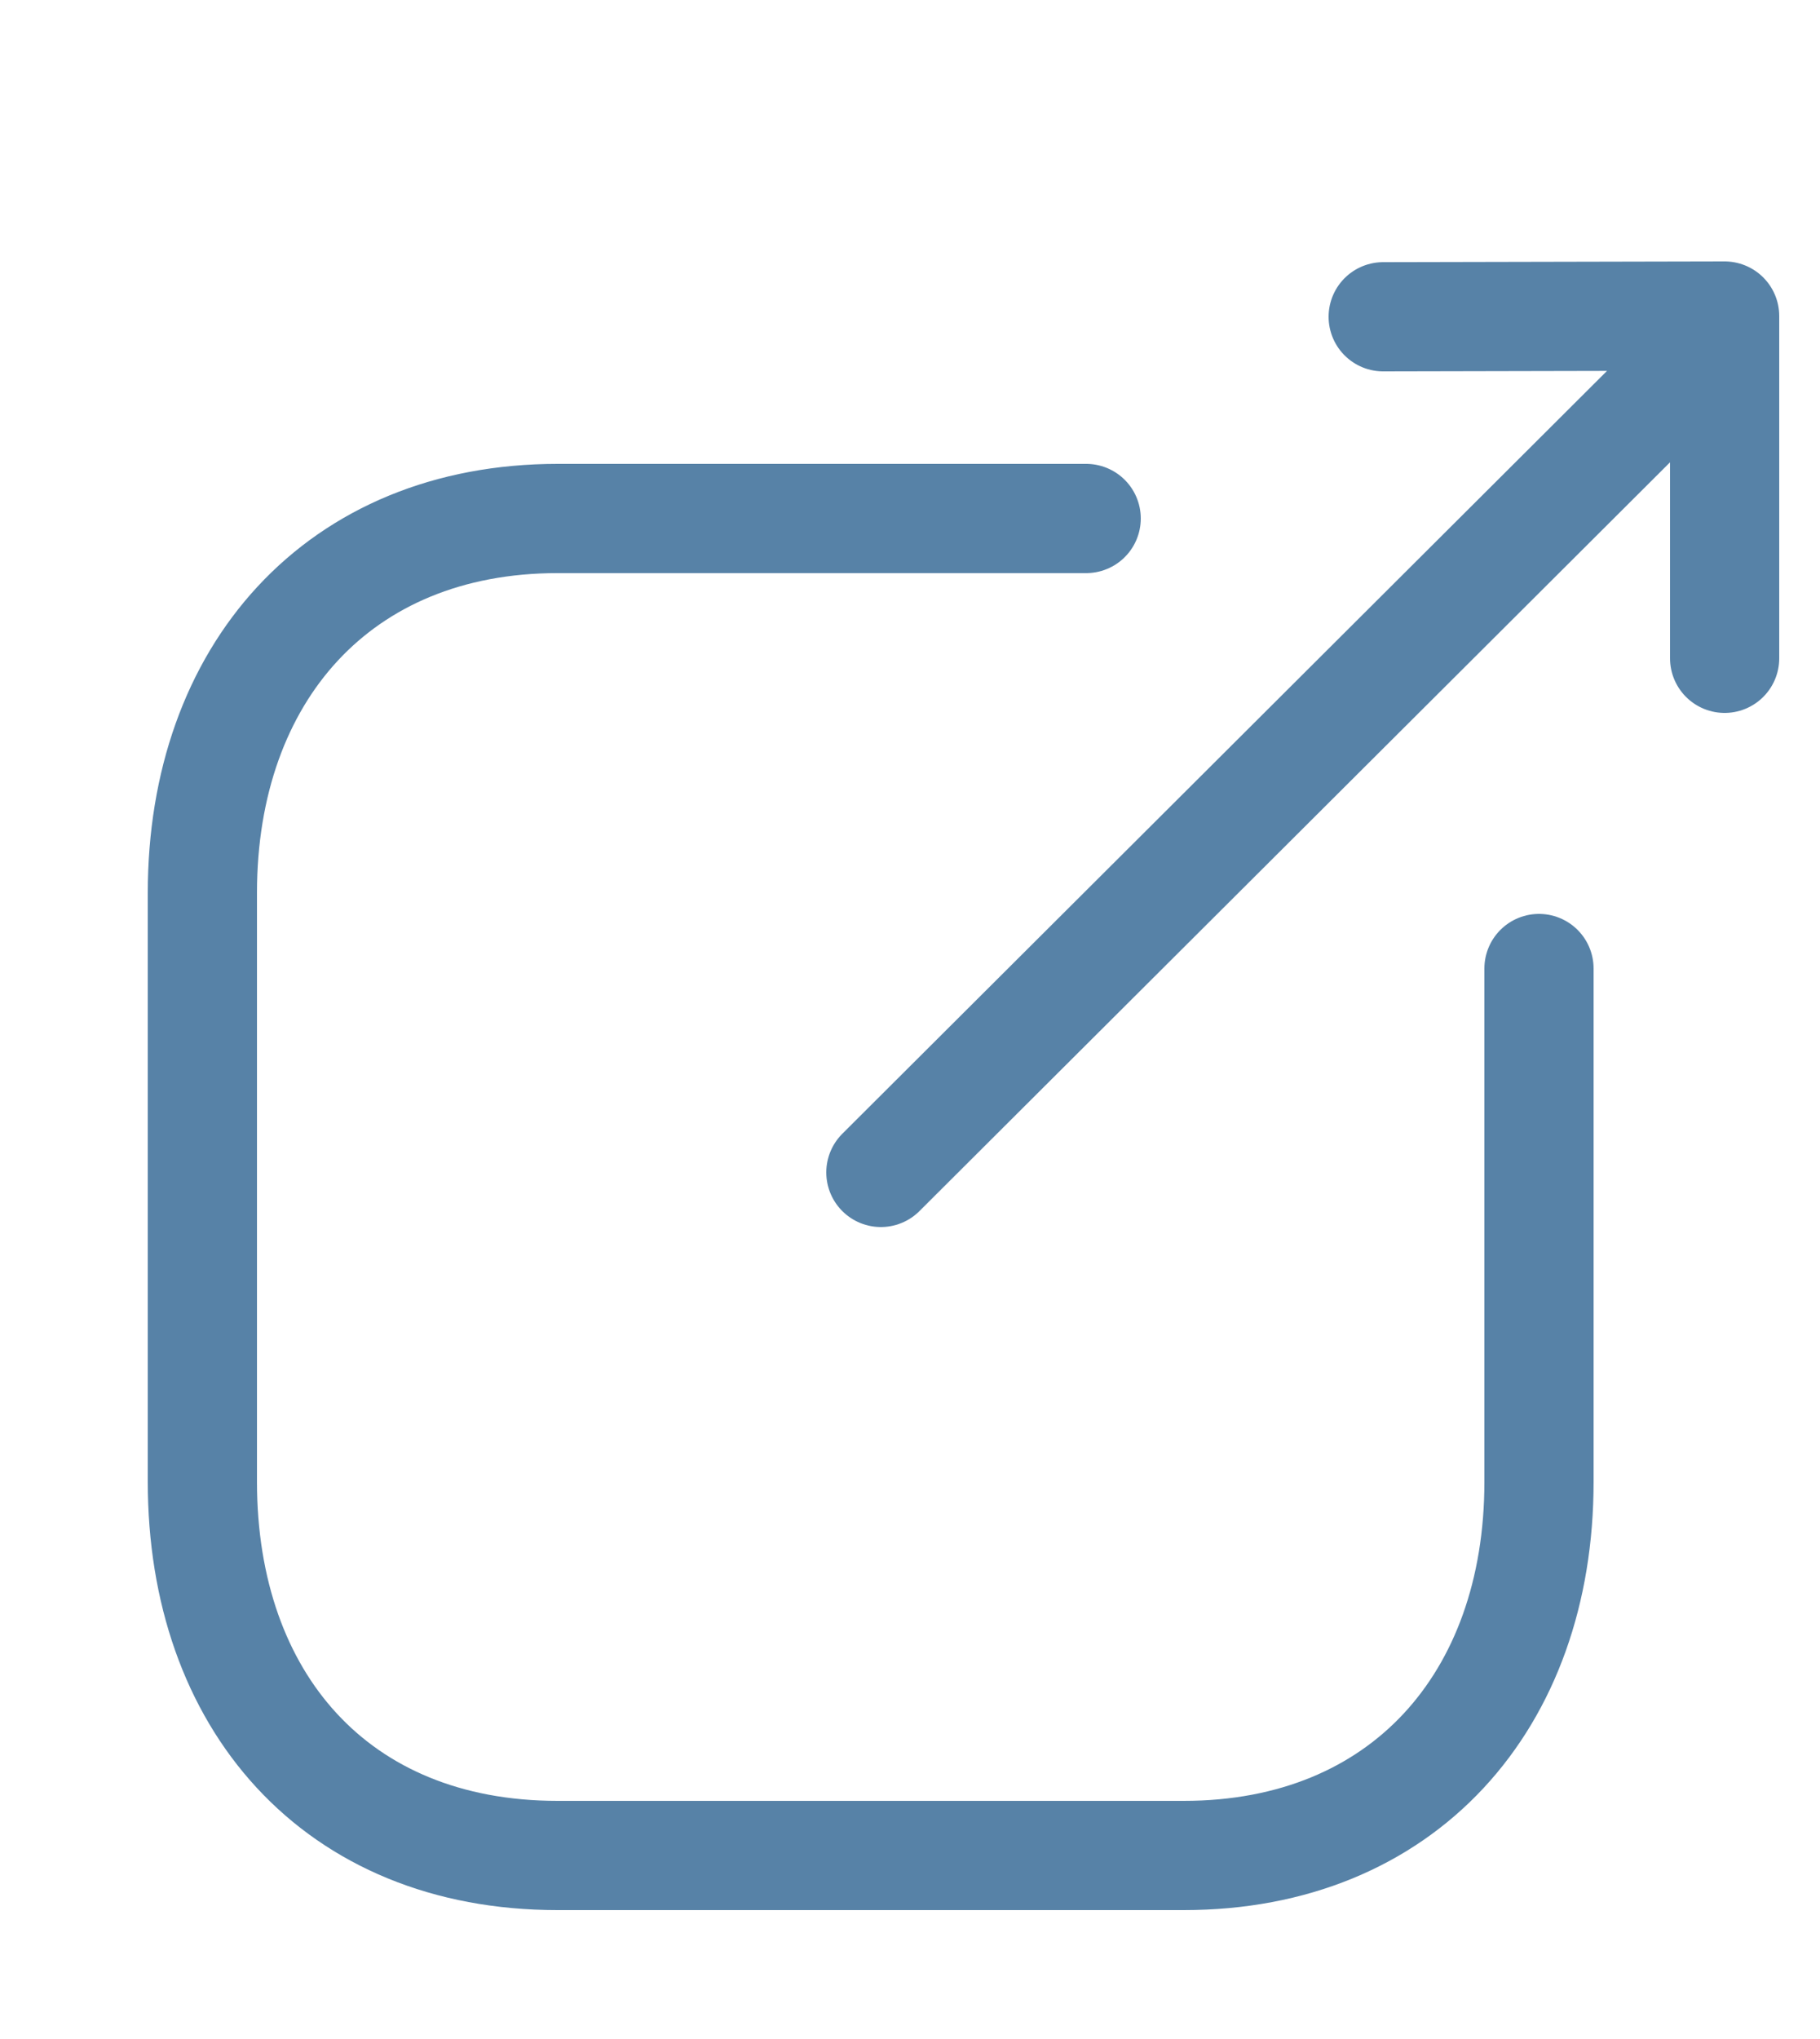 <svg xmlns="http://www.w3.org/2000/svg" fill="none" stroke="#5782A7" viewBox="0 0 25 28"><path stroke-linecap="round" stroke-linejoin="round" stroke-width="1.5" d="M14.92 7.12H7.66c-3.01 0-4.88 2.13-4.88 5.14v8.09c0 3 1.83 5.13 4.88 5.13h8.6c3.01 0 4.88-2.12 4.88-5.13V13.3m2.06-8.27L12.1 16.1M19 4.35l4.69-.01v4.7"/></svg>